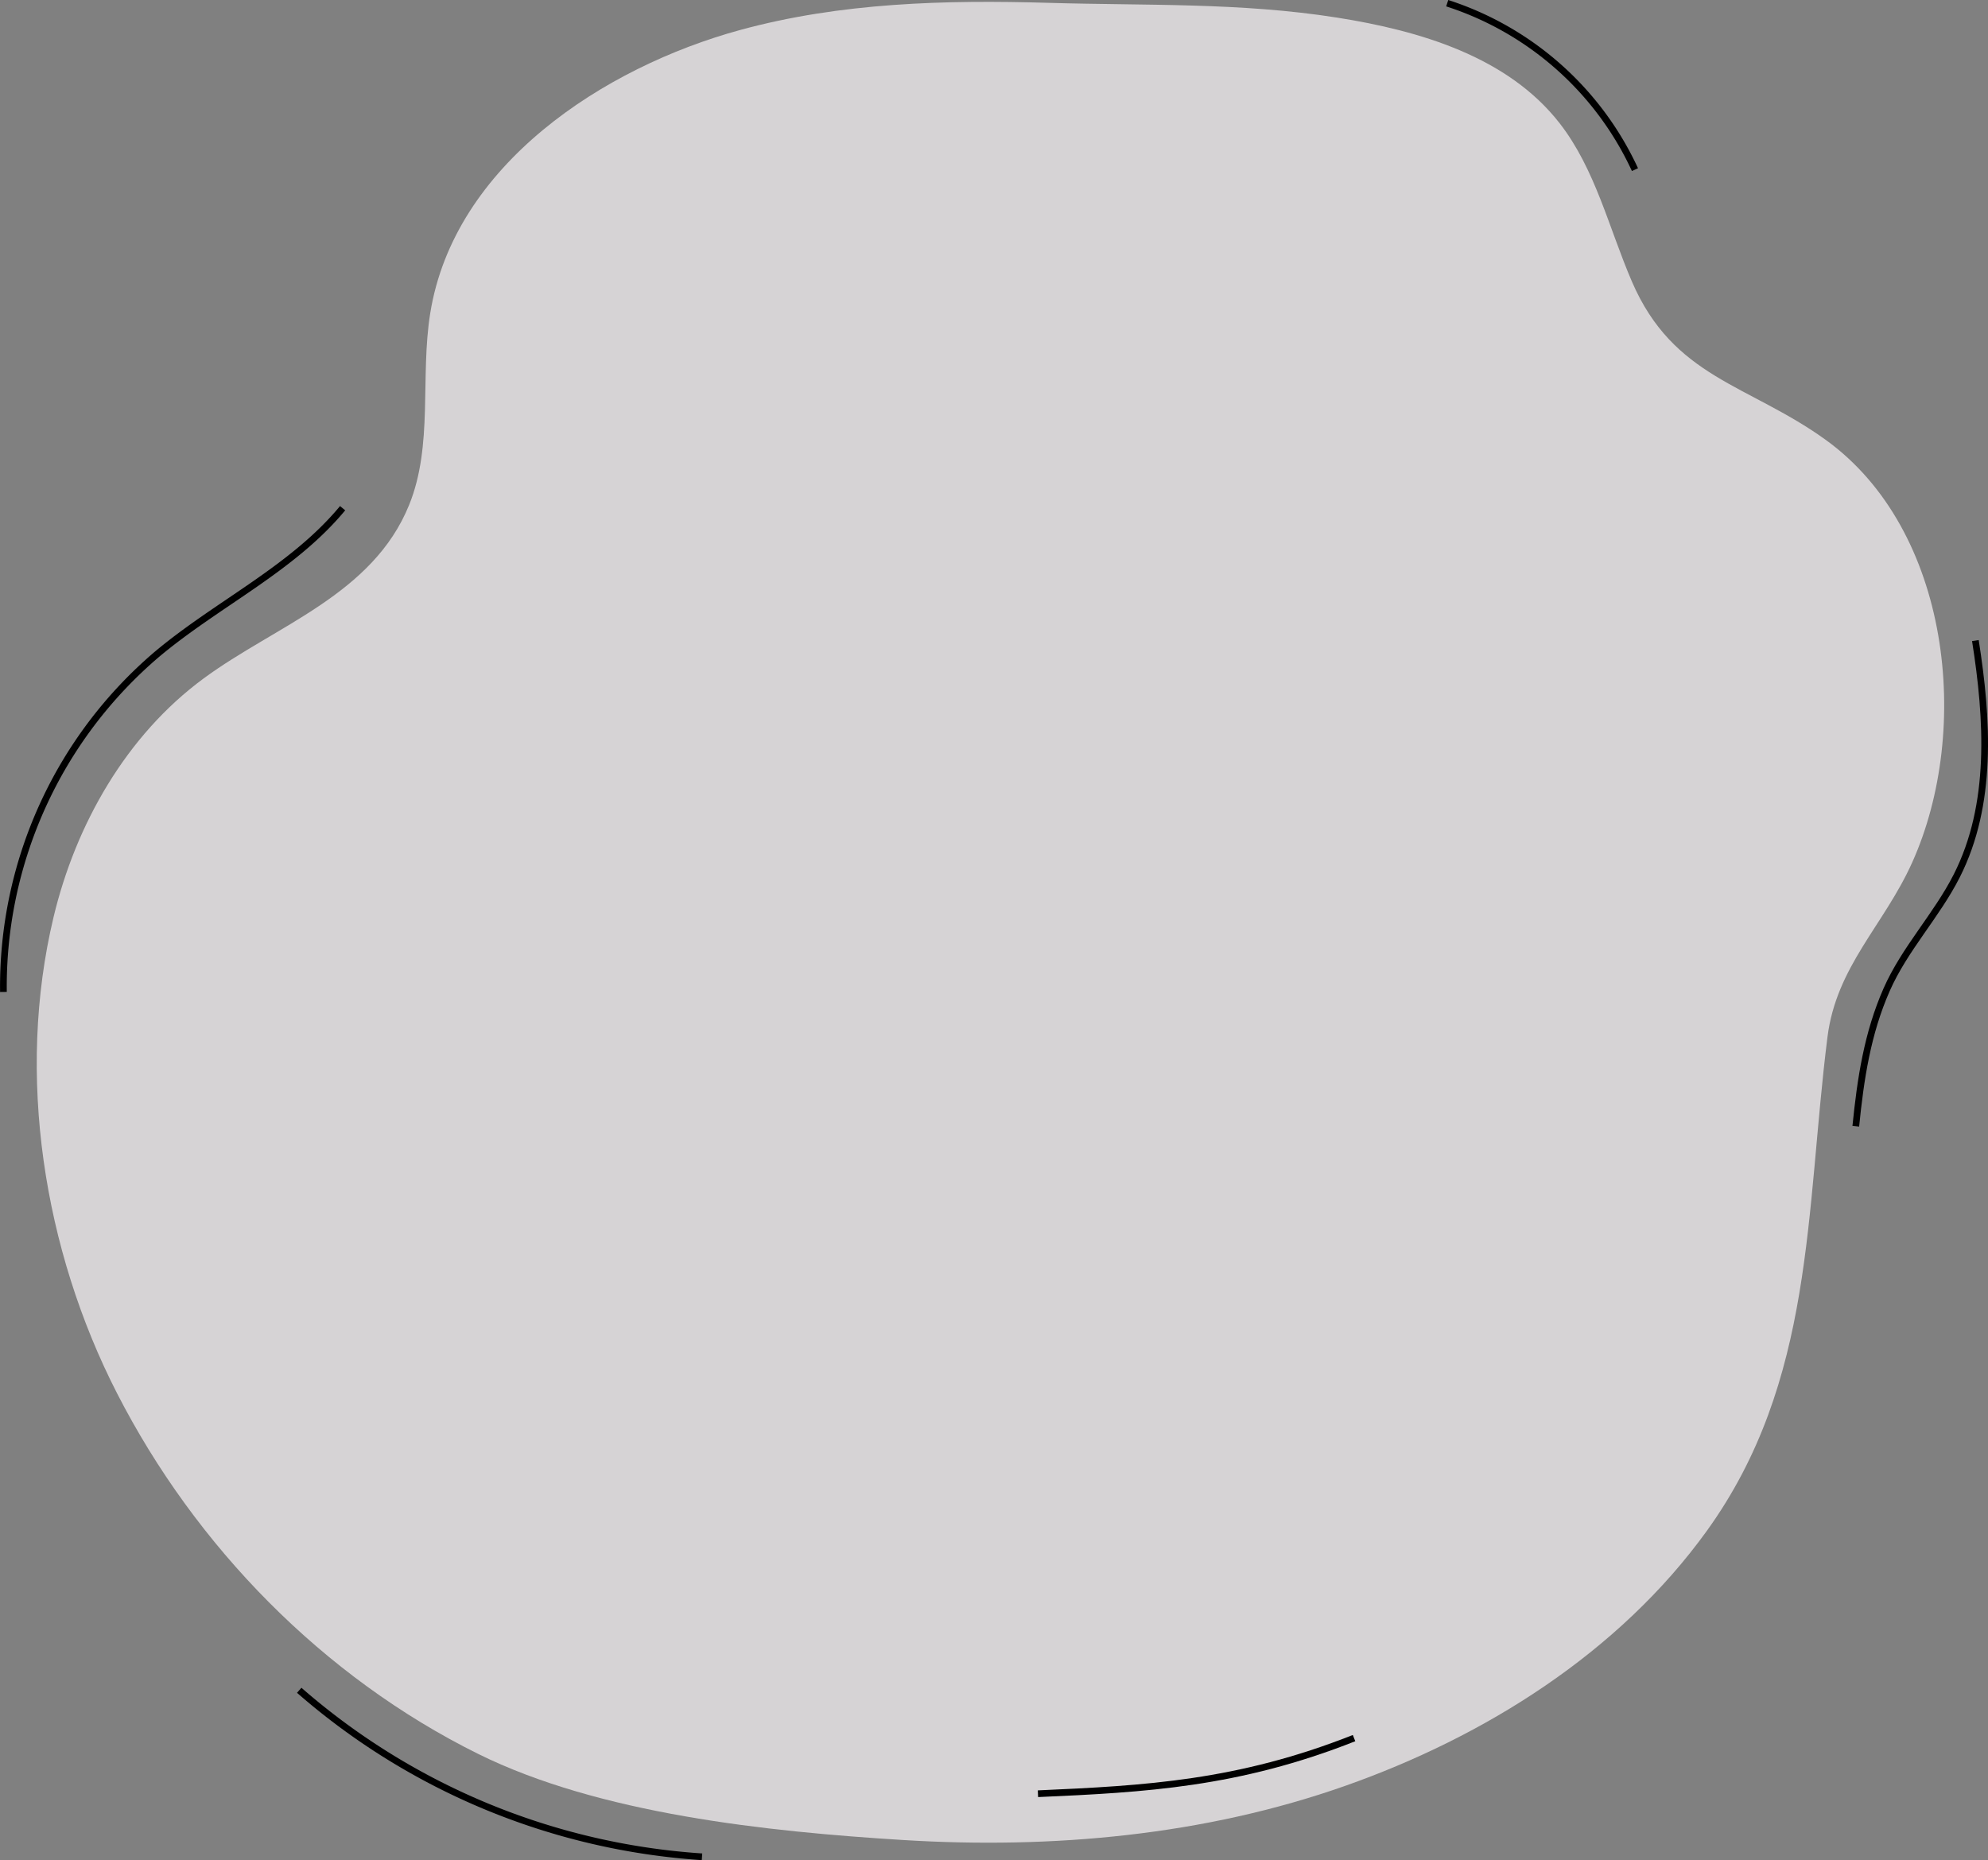 <svg xmlns="http://www.w3.org/2000/svg" width="593.076" height="554.923" viewBox="0 0 593.076 554.923">
  <rect x="0" y="0" width="593.076" height="554.923" fill="#808080" stroke="none"/>
  <g id="Group_2798" data-name="Group 2798" transform="translate(-648.858 -343.568)">
    <path id="Path_244" data-name="Path 244" d="M448.042,587.279c41.48-14.629,81.611-39.644,107.877-76.1,32.131-44.6,29.38-95.148,35.955-147.25,2.671-21.174,16.849-33.347,25.286-52.126,17.8-39.609,11.51-99.224-25.916-126.131-23.052-16.572-45.322-18.378-57.731-47.2-6.862-15.934-10.876-33.475-21.532-47.167-15.43-19.824-41.621-27.617-66.436-31.528-28.86-4.549-57.047-3.54-85.991-4.4-30.855-.915-62.147-.081-92.1,8.11-40.651,11.117-85.324,40.22-92.42,84.534-3.041,19,.942,39.269-6.274,57.107-10.858,26.839-39.784,35.942-61.325,51.8-23.128,17.024-38.171,43.6-44.771,71.219C51.414,375.22,59.706,427.433,81.6,470.168c23.436,45.748,61.5,84.668,107.664,107.558,36.163,17.93,86.123,23.213,126.906,25.728C360.736,606.2,406.106,602.068,448.042,587.279Z" transform="translate(602.166 289.037)" fill="#fbf7fa" opacity="0.7"/>
    <path id="Path_299" data-name="Path 299" d="M453.933,181.7c3.714,23.588,5.237,48.917-5.568,70.212-6.027,11.877-15.523,21.713-20.909,33.942-5.747,13.048-7.777,26.6-9.2,40.741" transform="translate(784.237 352.963)" fill="none" stroke="#000" stroke-miterlimit="10" stroke-width="2"/>
    <path id="Path_300" data-name="Path 300" d="M152.248,155.458c-15.037,18.157-37.37,28.45-55.424,43.609A130.211,130.211,0,0,0,51.058,299.773" transform="translate(598.824 339.715)" fill="none" stroke="#000" stroke-miterlimit="10" stroke-width="2"/>
    <path id="Path_301" data-name="Path 301" d="M337.26,55.352A93.233,93.233,0,0,1,393.271,105" transform="translate(743.343 289.17)" fill="none" stroke="#000" stroke-miterlimit="10" stroke-width="2"/>
    <path id="Path_302" data-name="Path 302" d="M109.686,389.788a203.035,203.035,0,0,0,120.163,49.674" transform="translate(628.437 458.031)" fill="none" stroke="#000" stroke-miterlimit="10" stroke-width="2"/>
    <path id="Path_304" data-name="Path 304" d="M256.13,415.861c32.008-1.409,59.793-2.933,94.3-16.593" transform="translate(702.379 462.818)" fill="none" stroke="#000" stroke-miterlimit="10" stroke-width="2"/>
  </g>
</svg>
